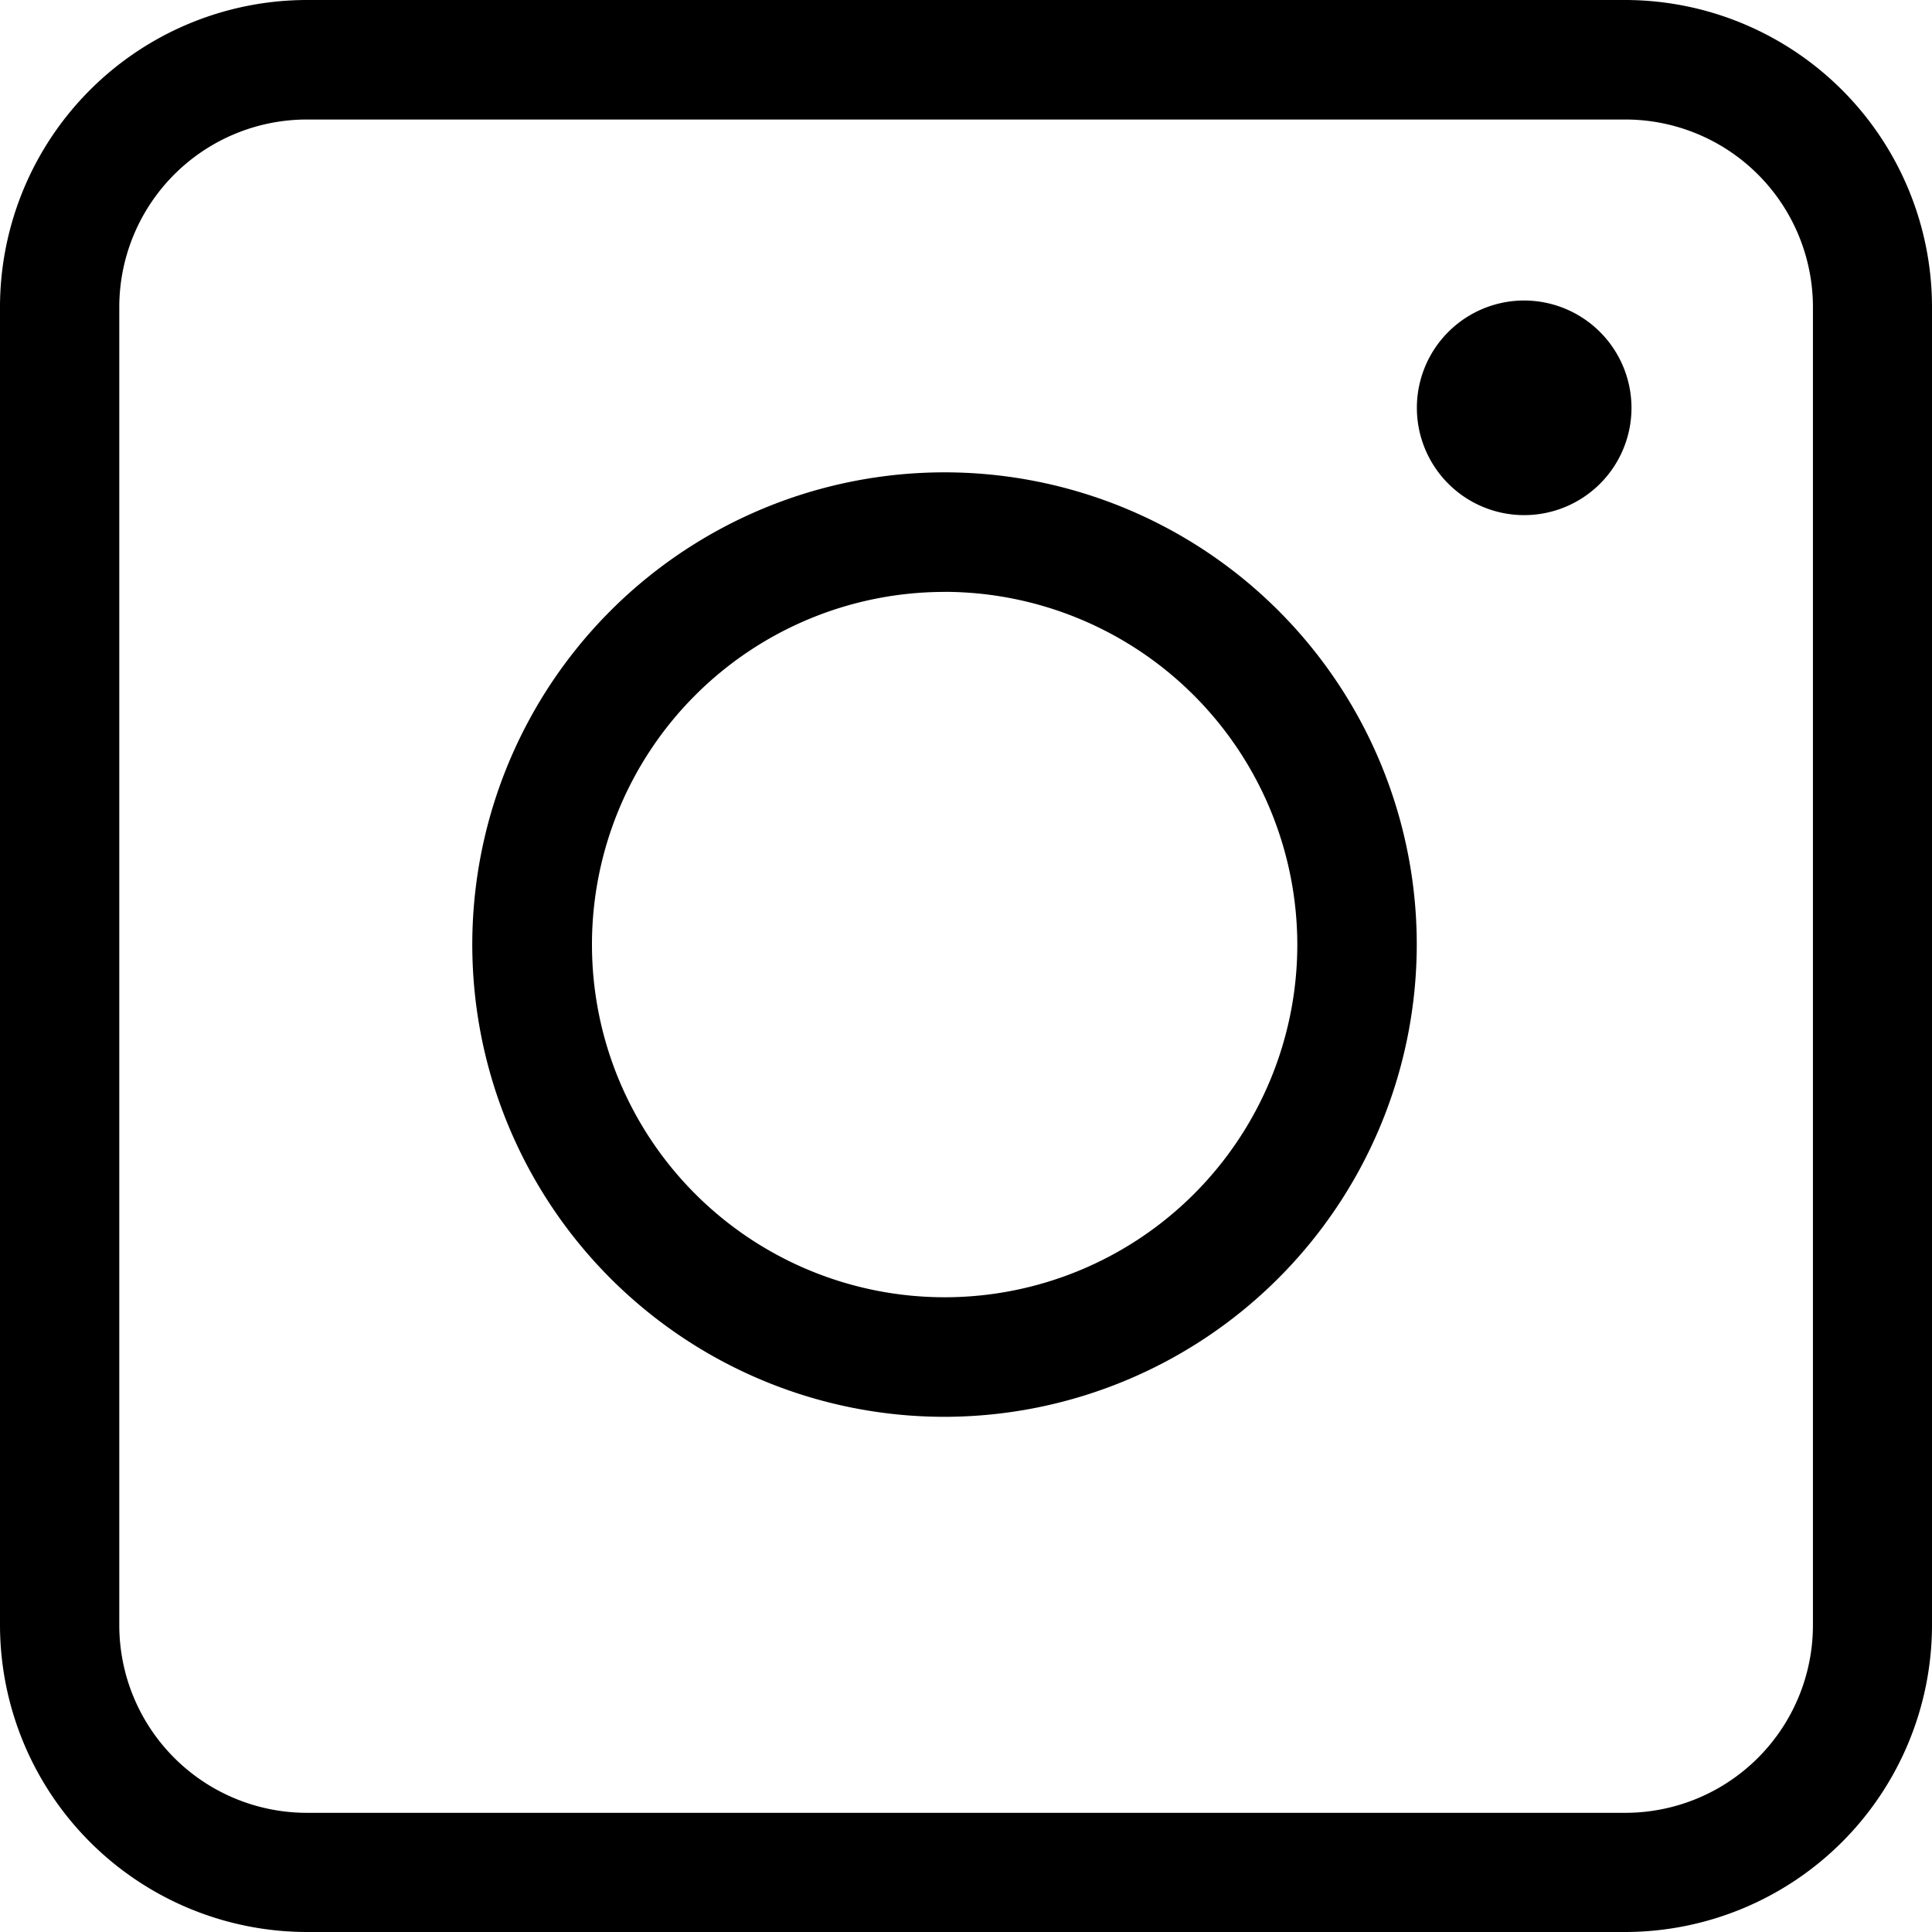 <svg id="Group_4" data-name="Group 4" xmlns="http://www.w3.org/2000/svg" xmlns:xlink="http://www.w3.org/1999/xlink" width="35" height="35" viewBox="0 0 35 35">
  <defs>
    <clipPath id="clip-path">
      <path id="Clip_2" data-name="Clip 2" d="M0,0H35V35H0Z" fill="none"/>
    </clipPath>
  </defs>
  <g id="Group_3" data-name="Group 3">
    <path id="Clip_2-2" data-name="Clip 2" d="M0,0H35V35H0Z" fill="none"/>
    <g id="Group_3-2" data-name="Group 3" clip-path="url(#clip-path)">
      <path id="Fill_1" data-name="Fill 1" d="M29.443,35H5.561A5.566,5.566,0,0,1,0,29.441V5.559A5.566,5.566,0,0,1,5.561,0H29.443A5.565,5.565,0,0,1,35,5.559V29.441A5.565,5.565,0,0,1,29.443,35ZM5.561,2.165a3.4,3.4,0,0,0-3.4,3.394V29.441a3.4,3.4,0,0,0,3.4,3.4H29.443a3.4,3.4,0,0,0,3.4-3.4V5.559a3.4,3.4,0,0,0-3.4-3.394Z"/>
    </g>
  </g>
  <path id="Fill_4" data-name="Fill 4" d="M8.556,17.111a8.555,8.555,0,1,1,8.554-8.554A8.565,8.565,0,0,1,8.556,17.111Zm0-14.944a6.389,6.389,0,1,0,6.39,6.39A6.4,6.4,0,0,0,8.556,2.166Z" transform="translate(8.556 8.556)"/>
  <path id="Fill_6" data-name="Fill 6" d="M1.943,0A1.944,1.944,0,1,0,3.889,1.944,1.947,1.947,0,0,0,1.943,0" transform="translate(25.667 5.444)"/>
</svg>
